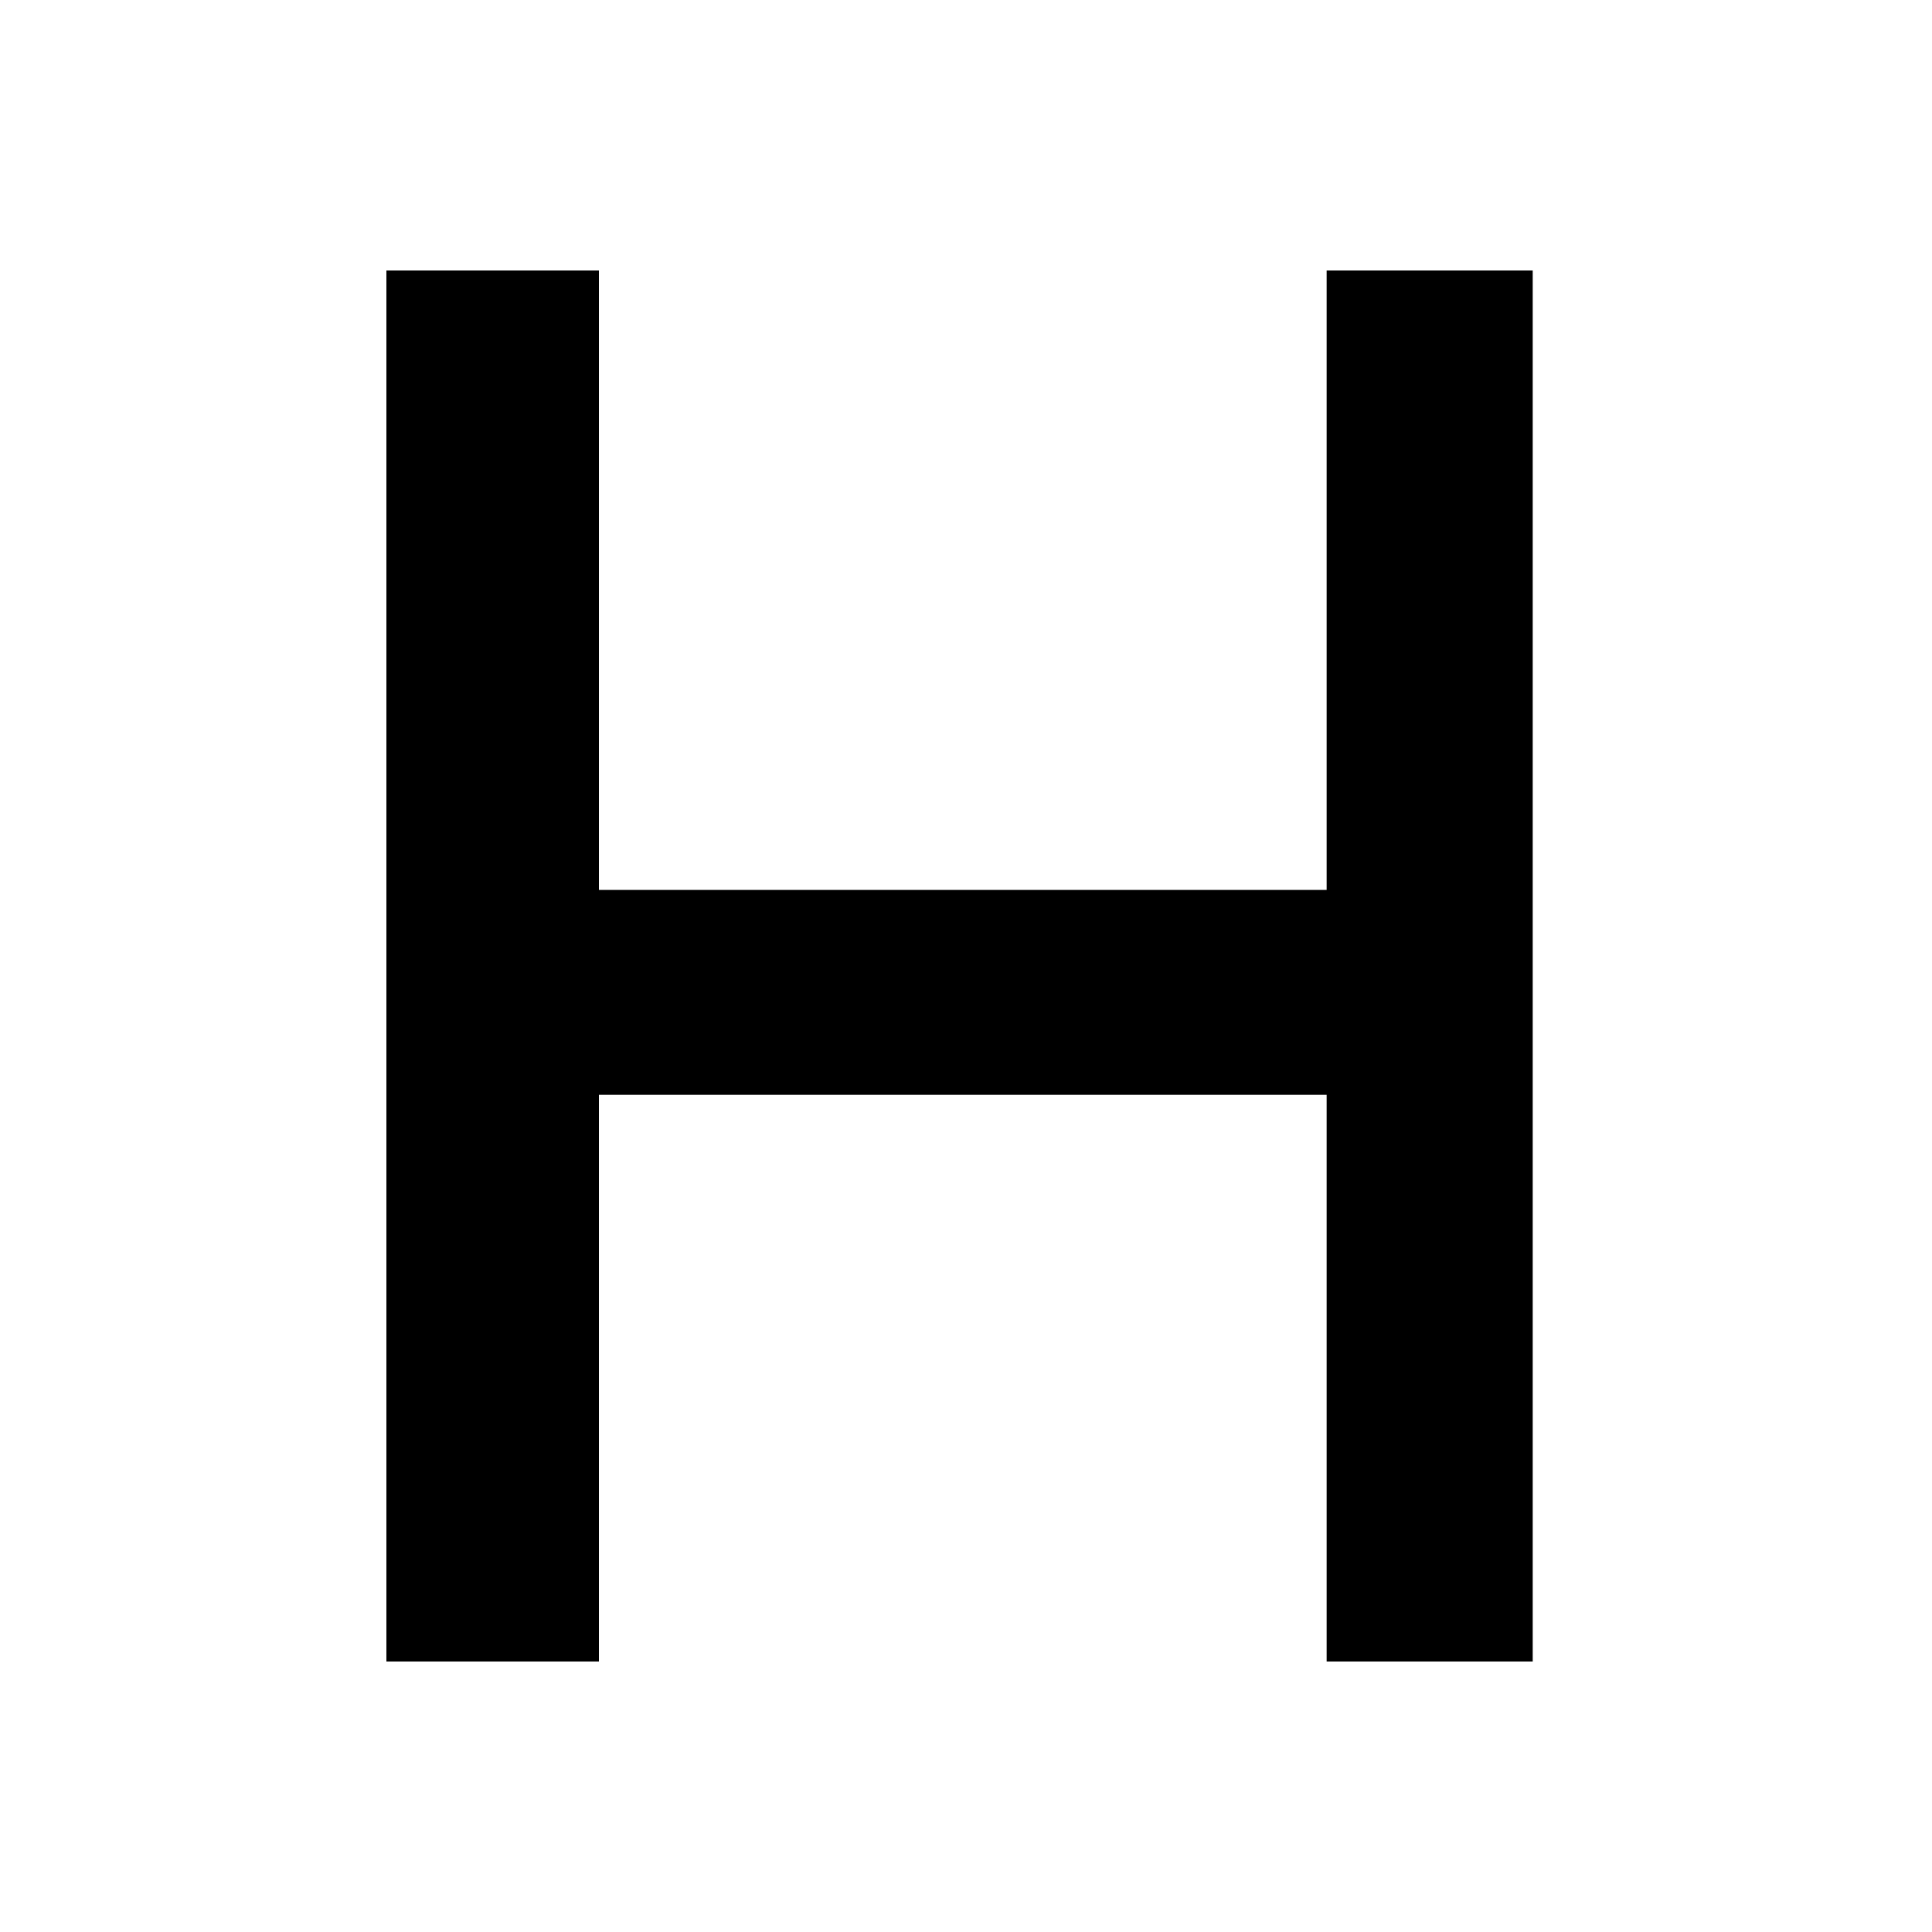 <svg width="256" height="256" viewBox="0 0 256 256" fill="none" xmlns="http://www.w3.org/2000/svg">
<rect width="256" height="256" fill="white"/>
<path d="M51.2 220.16V35.84H79.36V117.92H175.787V35.84L203.093 35.84V220.16H175.787V145.067H79.36V220.16H51.2Z" fill="black"/>
</svg>
